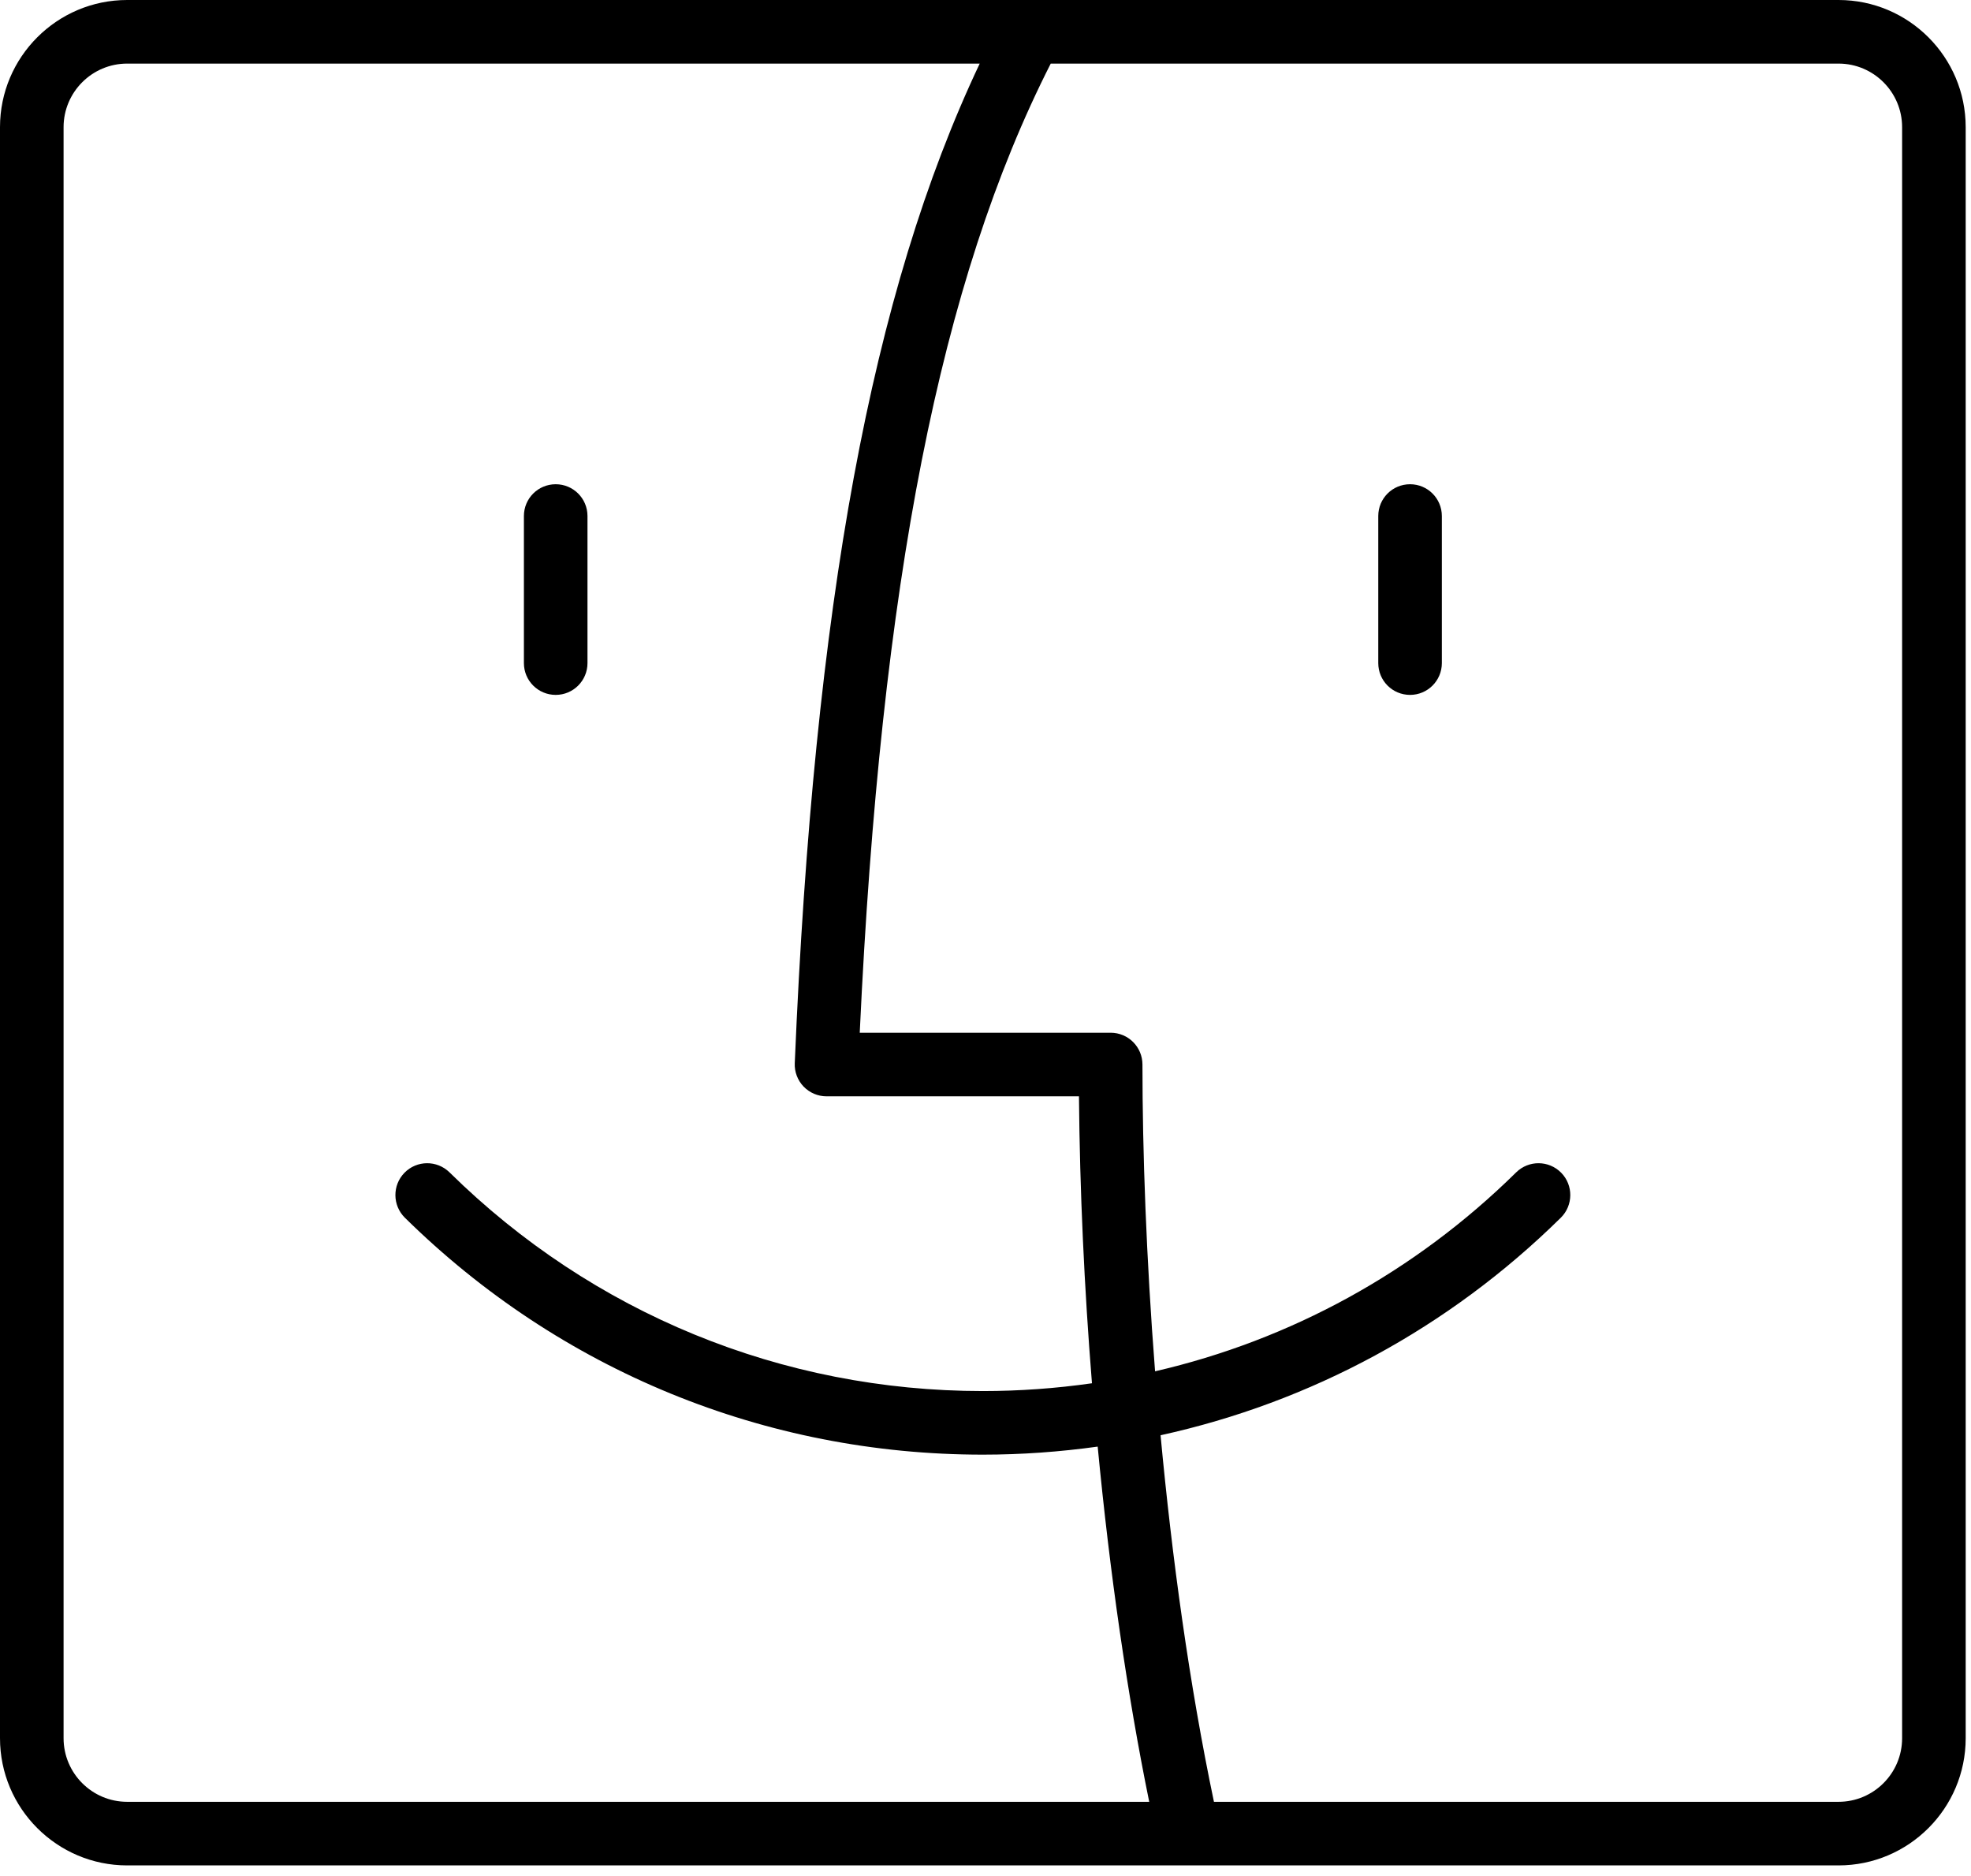 <?xml version="1.0" encoding="UTF-8"?>
<svg width="62px" height="59px" viewBox="0 0 62 59" version="1.1" xmlns="http://www.w3.org/2000/svg" xmlns:xlink="http://www.w3.org/1999/xlink">
    <!-- Generator: Sketch 48.1 (47250) - http://www.bohemiancoding.com/sketch -->
    <title>macos</title>
    <desc>Created with Sketch.</desc>
    <defs></defs>
    <g id="macbook-pro-icons" stroke="none" stroke-width="1" fill="none" fill-rule="evenodd" transform="translate(-172, -4820)">
        <g id="macos" transform="translate(172, 4812)" fill="#000000">
            <g id="Page-1" transform="translate(0, 8)">
                <path d="M59.833,54.666 C59.833,55.769 58.936,56.666 57.833,56.666 L38.186,56.666 C37.409,52.962 36.864,48.97 36.507,45.138 C41.228,44.103 45.575,41.766 49.098,38.296 C49.49,37.908 49.495,37.274 49.108,36.881 C48.72,36.488 48.088,36.482 47.693,36.87 C44.507,40.01 40.59,42.145 36.334,43.127 C36.056,39.558 35.937,36.209 35.937,33.479 C35.937,32.926 35.489,32.479 34.937,32.479 L27.044,32.479 C27.708,18.3 29.577,8.836 33.052,2 L57.833,2 C58.936,2 59.833,2.897 59.833,4 L59.833,54.666 Z M2,54.666 L2,4 C2,2.897 2.897,2 4,2 L30.818,2 C27.413,9.192 25.606,19 25,33.437 C24.988,33.709 25.089,33.974 25.277,34.171 C25.466,34.367 25.727,34.479 25.999,34.479 L33.94,34.479 C33.966,37.444 34.107,40.496 34.349,43.503 C33.221,43.664 32.075,43.748 30.917,43.748 C24.602,43.748 18.643,41.306 14.14,36.87 C13.744,36.482 13.112,36.488 12.725,36.881 C12.338,37.274 12.343,37.908 12.735,38.296 C17.616,43.102 24.072,45.748 30.917,45.748 C32.136,45.748 33.342,45.66 34.529,45.495 C34.908,49.46 35.458,53.276 36.15,56.666 L4,56.666 C2.897,56.666 2,55.769 2,54.666 Z M57.833,-7.10542736e-15 L4,-7.10542736e-15 C1.794,-7.10542736e-15 0,1.794 0,4 L0,54.666 C0,56.872 1.794,58.666 4,58.666 L57.833,58.666 C60.039,58.666 61.833,56.872 61.833,54.666 L61.833,4 C61.833,1.794 60.039,-7.10542736e-15 57.833,-7.10542736e-15 Z" id="Fill-1"></path>
                <path d="M17.48,21.854 C18.032,21.854 18.48,21.407 18.48,20.854 L18.48,16.229 C18.48,15.675 18.032,15.229 17.48,15.229 C16.927,15.229 16.48,15.675 16.48,16.229 L16.48,20.854 C16.48,21.407 16.927,21.854 17.48,21.854" id="Fill-3"></path>
                <path d="M44.355,15.229 C43.801,15.229 43.355,15.675 43.355,16.229 L43.355,20.854 C43.355,21.407 43.801,21.854 44.355,21.854 C44.907,21.854 45.355,21.407 45.355,20.854 L45.355,16.229 C45.355,15.675 44.907,15.229 44.355,15.229" id="Fill-5"></path>
            </g>
        </g>
    </g>
</svg>